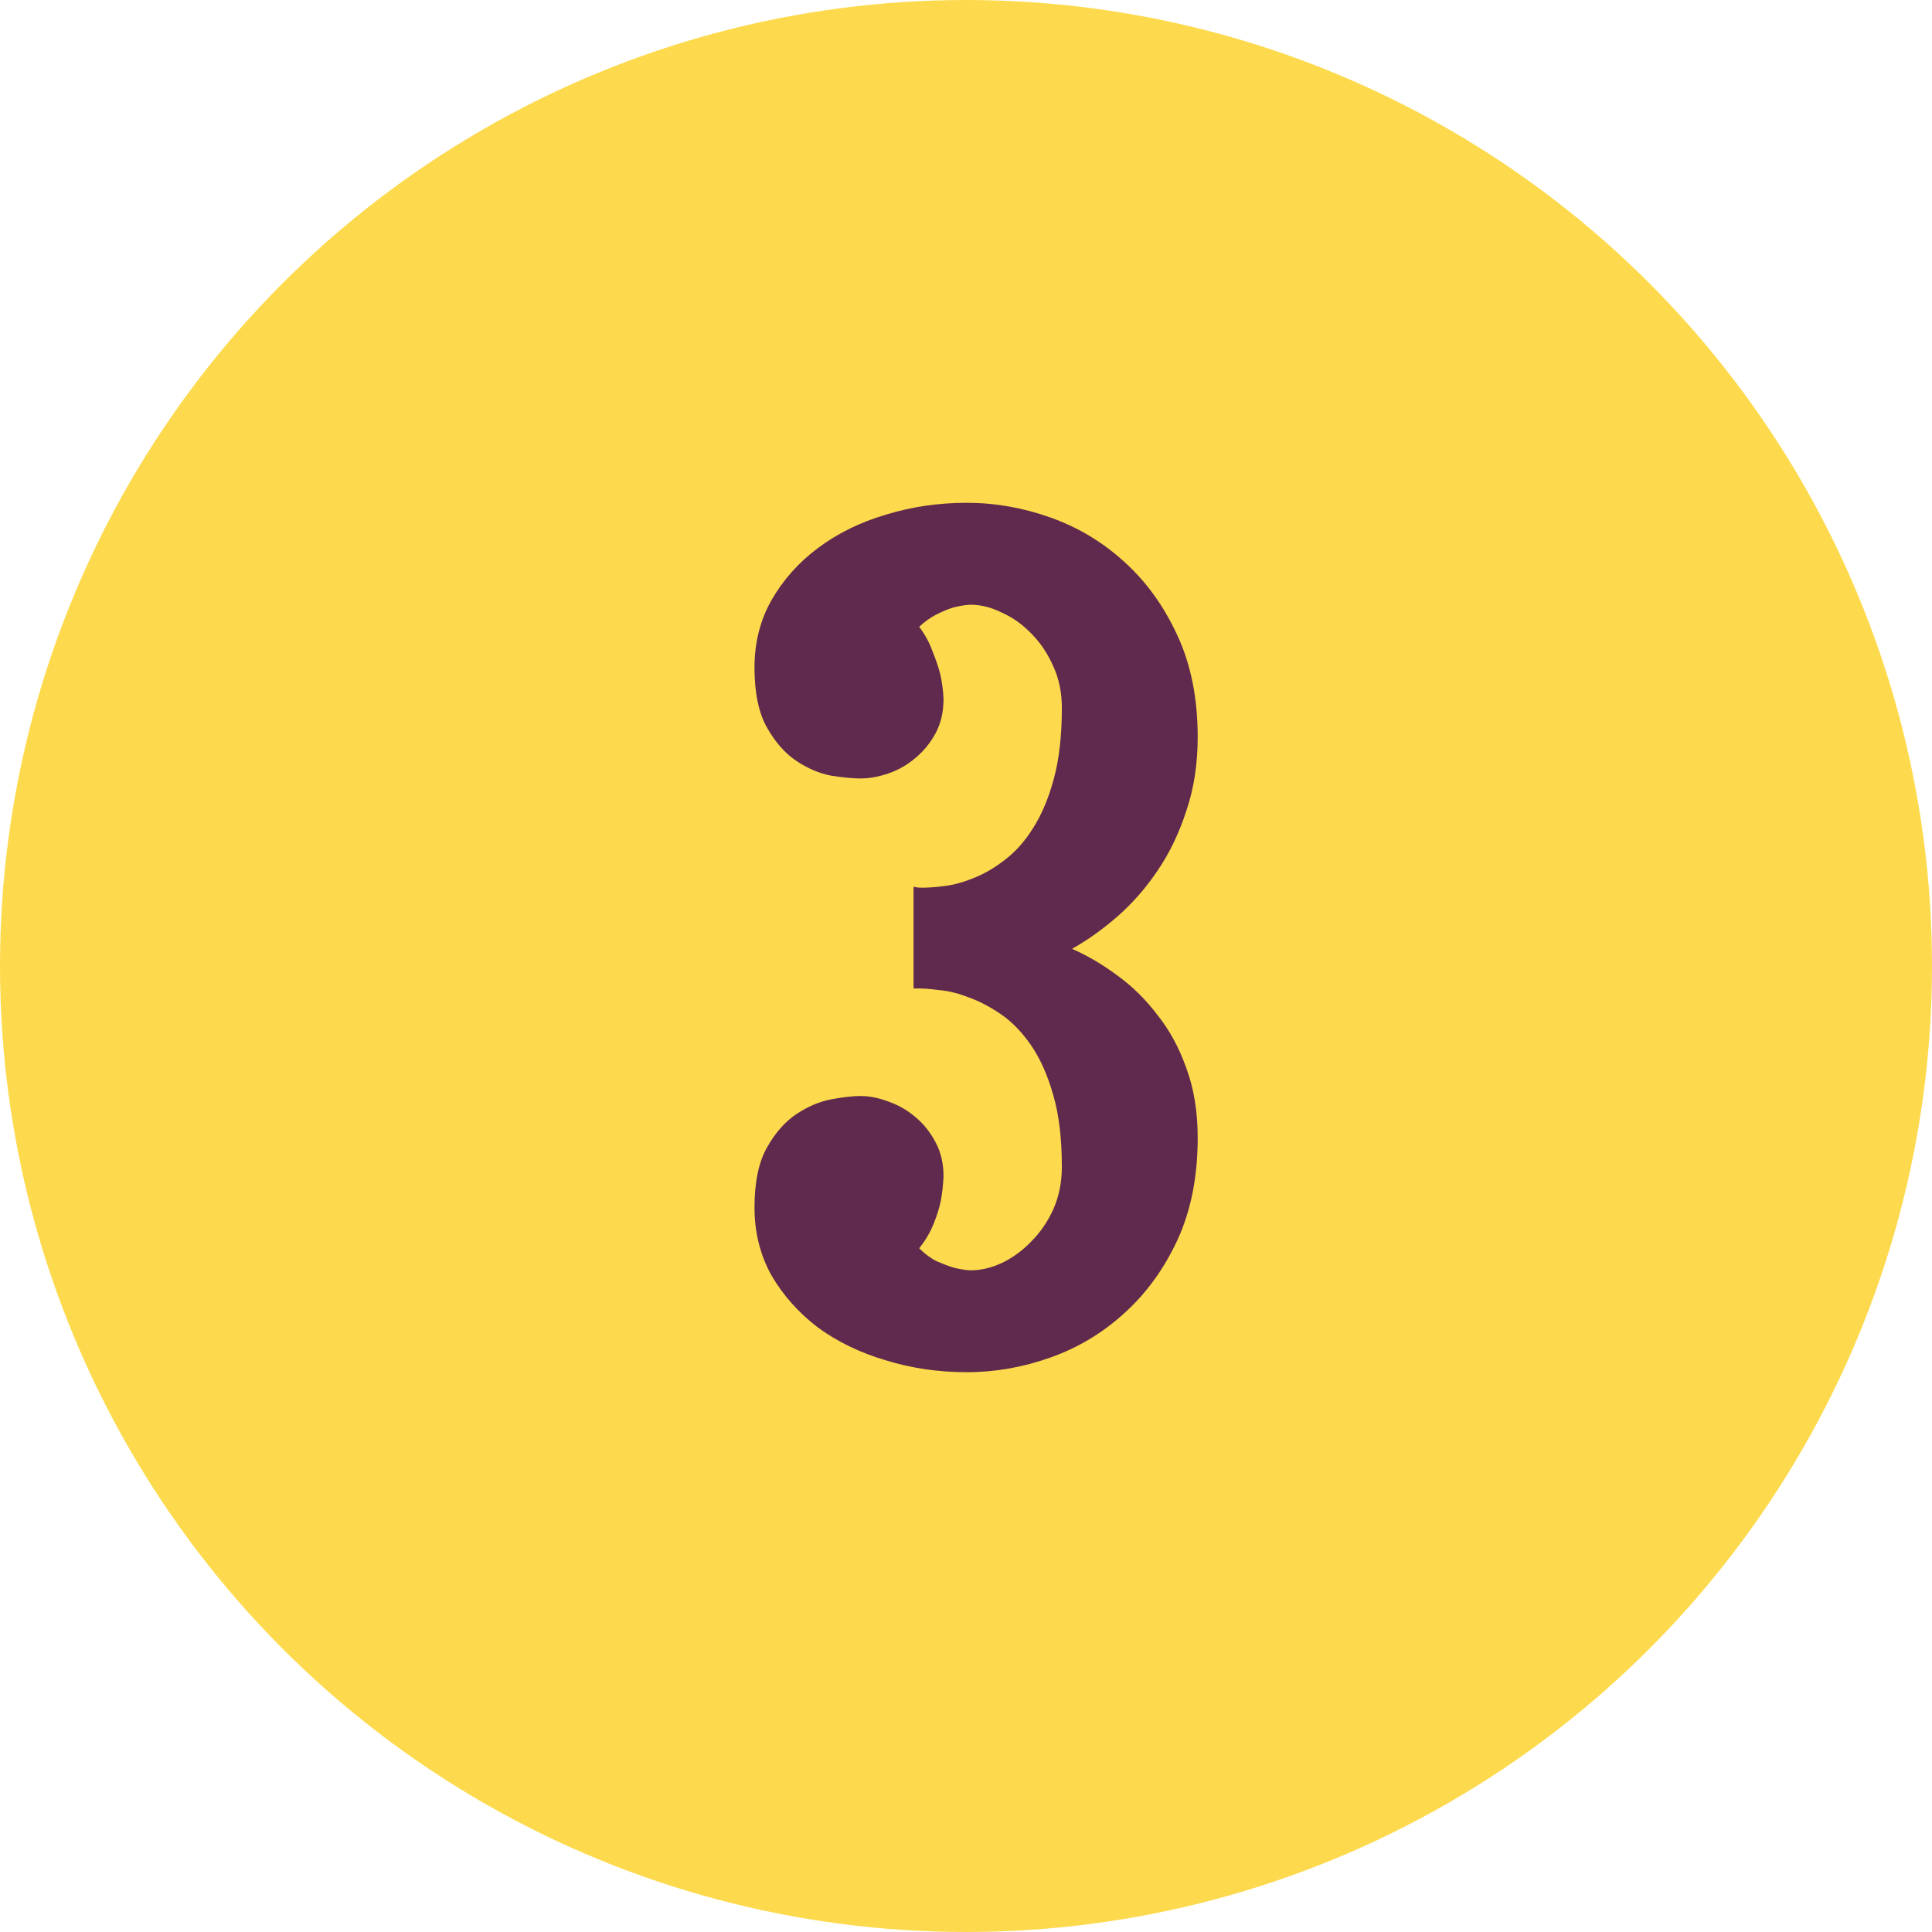 <svg xmlns="http://www.w3.org/2000/svg" width="80" height="80" viewBox="0 0 80 80" fill="none"><circle cx="40" cy="40" r="40" fill="#FDDA4D"></circle><path d="M37.828 36.711C37.844 36.727 37.875 36.734 37.922 36.734C37.969 36.75 38.062 36.758 38.203 36.758C38.438 36.758 38.742 36.734 39.117 36.688C39.492 36.641 39.891 36.531 40.312 36.359C40.75 36.188 41.18 35.938 41.602 35.609C42.039 35.281 42.43 34.844 42.773 34.297C43.133 33.734 43.422 33.047 43.641 32.234C43.859 31.422 43.969 30.445 43.969 29.305C43.969 28.68 43.852 28.109 43.617 27.594C43.383 27.062 43.078 26.609 42.703 26.234C42.344 25.859 41.938 25.57 41.484 25.367C41.047 25.148 40.609 25.039 40.172 25.039C39.938 25.055 39.703 25.094 39.469 25.156C39.266 25.219 39.039 25.312 38.789 25.438C38.539 25.562 38.297 25.734 38.062 25.953C38.297 26.266 38.477 26.594 38.602 26.938C38.742 27.281 38.852 27.602 38.93 27.898C39.008 28.242 39.055 28.586 39.07 28.93C39.07 29.477 38.961 29.953 38.742 30.359C38.523 30.766 38.242 31.109 37.898 31.391C37.57 31.672 37.203 31.883 36.797 32.023C36.391 32.164 36 32.234 35.625 32.234C35.312 32.234 34.906 32.195 34.406 32.117C33.922 32.023 33.445 31.82 32.977 31.508C32.508 31.195 32.102 30.734 31.758 30.125C31.414 29.516 31.242 28.688 31.242 27.641C31.242 26.609 31.477 25.68 31.945 24.852C32.43 24.008 33.07 23.289 33.867 22.695C34.68 22.086 35.617 21.625 36.68 21.312C37.742 20.984 38.859 20.82 40.031 20.82C41.203 20.82 42.359 21.023 43.5 21.43C44.641 21.836 45.656 22.445 46.547 23.258C47.453 24.07 48.188 25.086 48.75 26.305C49.312 27.508 49.594 28.914 49.594 30.523C49.594 31.633 49.438 32.648 49.125 33.57C48.828 34.492 48.43 35.32 47.93 36.055C47.445 36.773 46.891 37.406 46.266 37.953C45.656 38.484 45.031 38.93 44.391 39.289C45.031 39.57 45.656 39.938 46.266 40.391C46.891 40.844 47.445 41.391 47.93 42.031C48.43 42.656 48.828 43.391 49.125 44.234C49.438 45.078 49.594 46.039 49.594 47.117C49.594 48.727 49.312 50.141 48.75 51.359C48.188 52.562 47.453 53.57 46.547 54.383C45.656 55.195 44.641 55.805 43.5 56.211C42.359 56.617 41.203 56.82 40.031 56.82C38.859 56.82 37.742 56.656 36.68 56.328C35.617 56.016 34.68 55.562 33.867 54.969C33.07 54.359 32.43 53.641 31.945 52.812C31.477 51.969 31.242 51.031 31.242 50C31.242 48.953 31.414 48.125 31.758 47.516C32.102 46.906 32.508 46.445 32.977 46.133C33.445 45.82 33.922 45.617 34.406 45.523C34.906 45.43 35.312 45.383 35.625 45.383C36 45.383 36.391 45.461 36.797 45.617C37.203 45.758 37.57 45.969 37.898 46.25C38.242 46.531 38.523 46.883 38.742 47.305C38.961 47.711 39.07 48.18 39.07 48.711C39.055 49.055 39.016 49.398 38.953 49.742C38.891 50.039 38.789 50.359 38.648 50.703C38.508 51.047 38.312 51.375 38.062 51.688C38.297 51.922 38.539 52.102 38.789 52.227C39.039 52.336 39.266 52.422 39.469 52.484C39.703 52.547 39.938 52.586 40.172 52.602C40.609 52.602 41.047 52.5 41.484 52.297C41.938 52.078 42.344 51.781 42.703 51.406C43.078 51.031 43.383 50.586 43.617 50.07C43.852 49.539 43.969 48.953 43.969 48.312C43.969 47.156 43.852 46.172 43.617 45.359C43.383 44.531 43.078 43.844 42.703 43.297C42.328 42.75 41.914 42.32 41.461 42.008C41.008 41.695 40.562 41.461 40.125 41.305C39.688 41.133 39.281 41.031 38.906 41C38.547 40.953 38.266 40.93 38.062 40.93H37.828V36.711Z" fill="#5F2A4E"></path></svg>